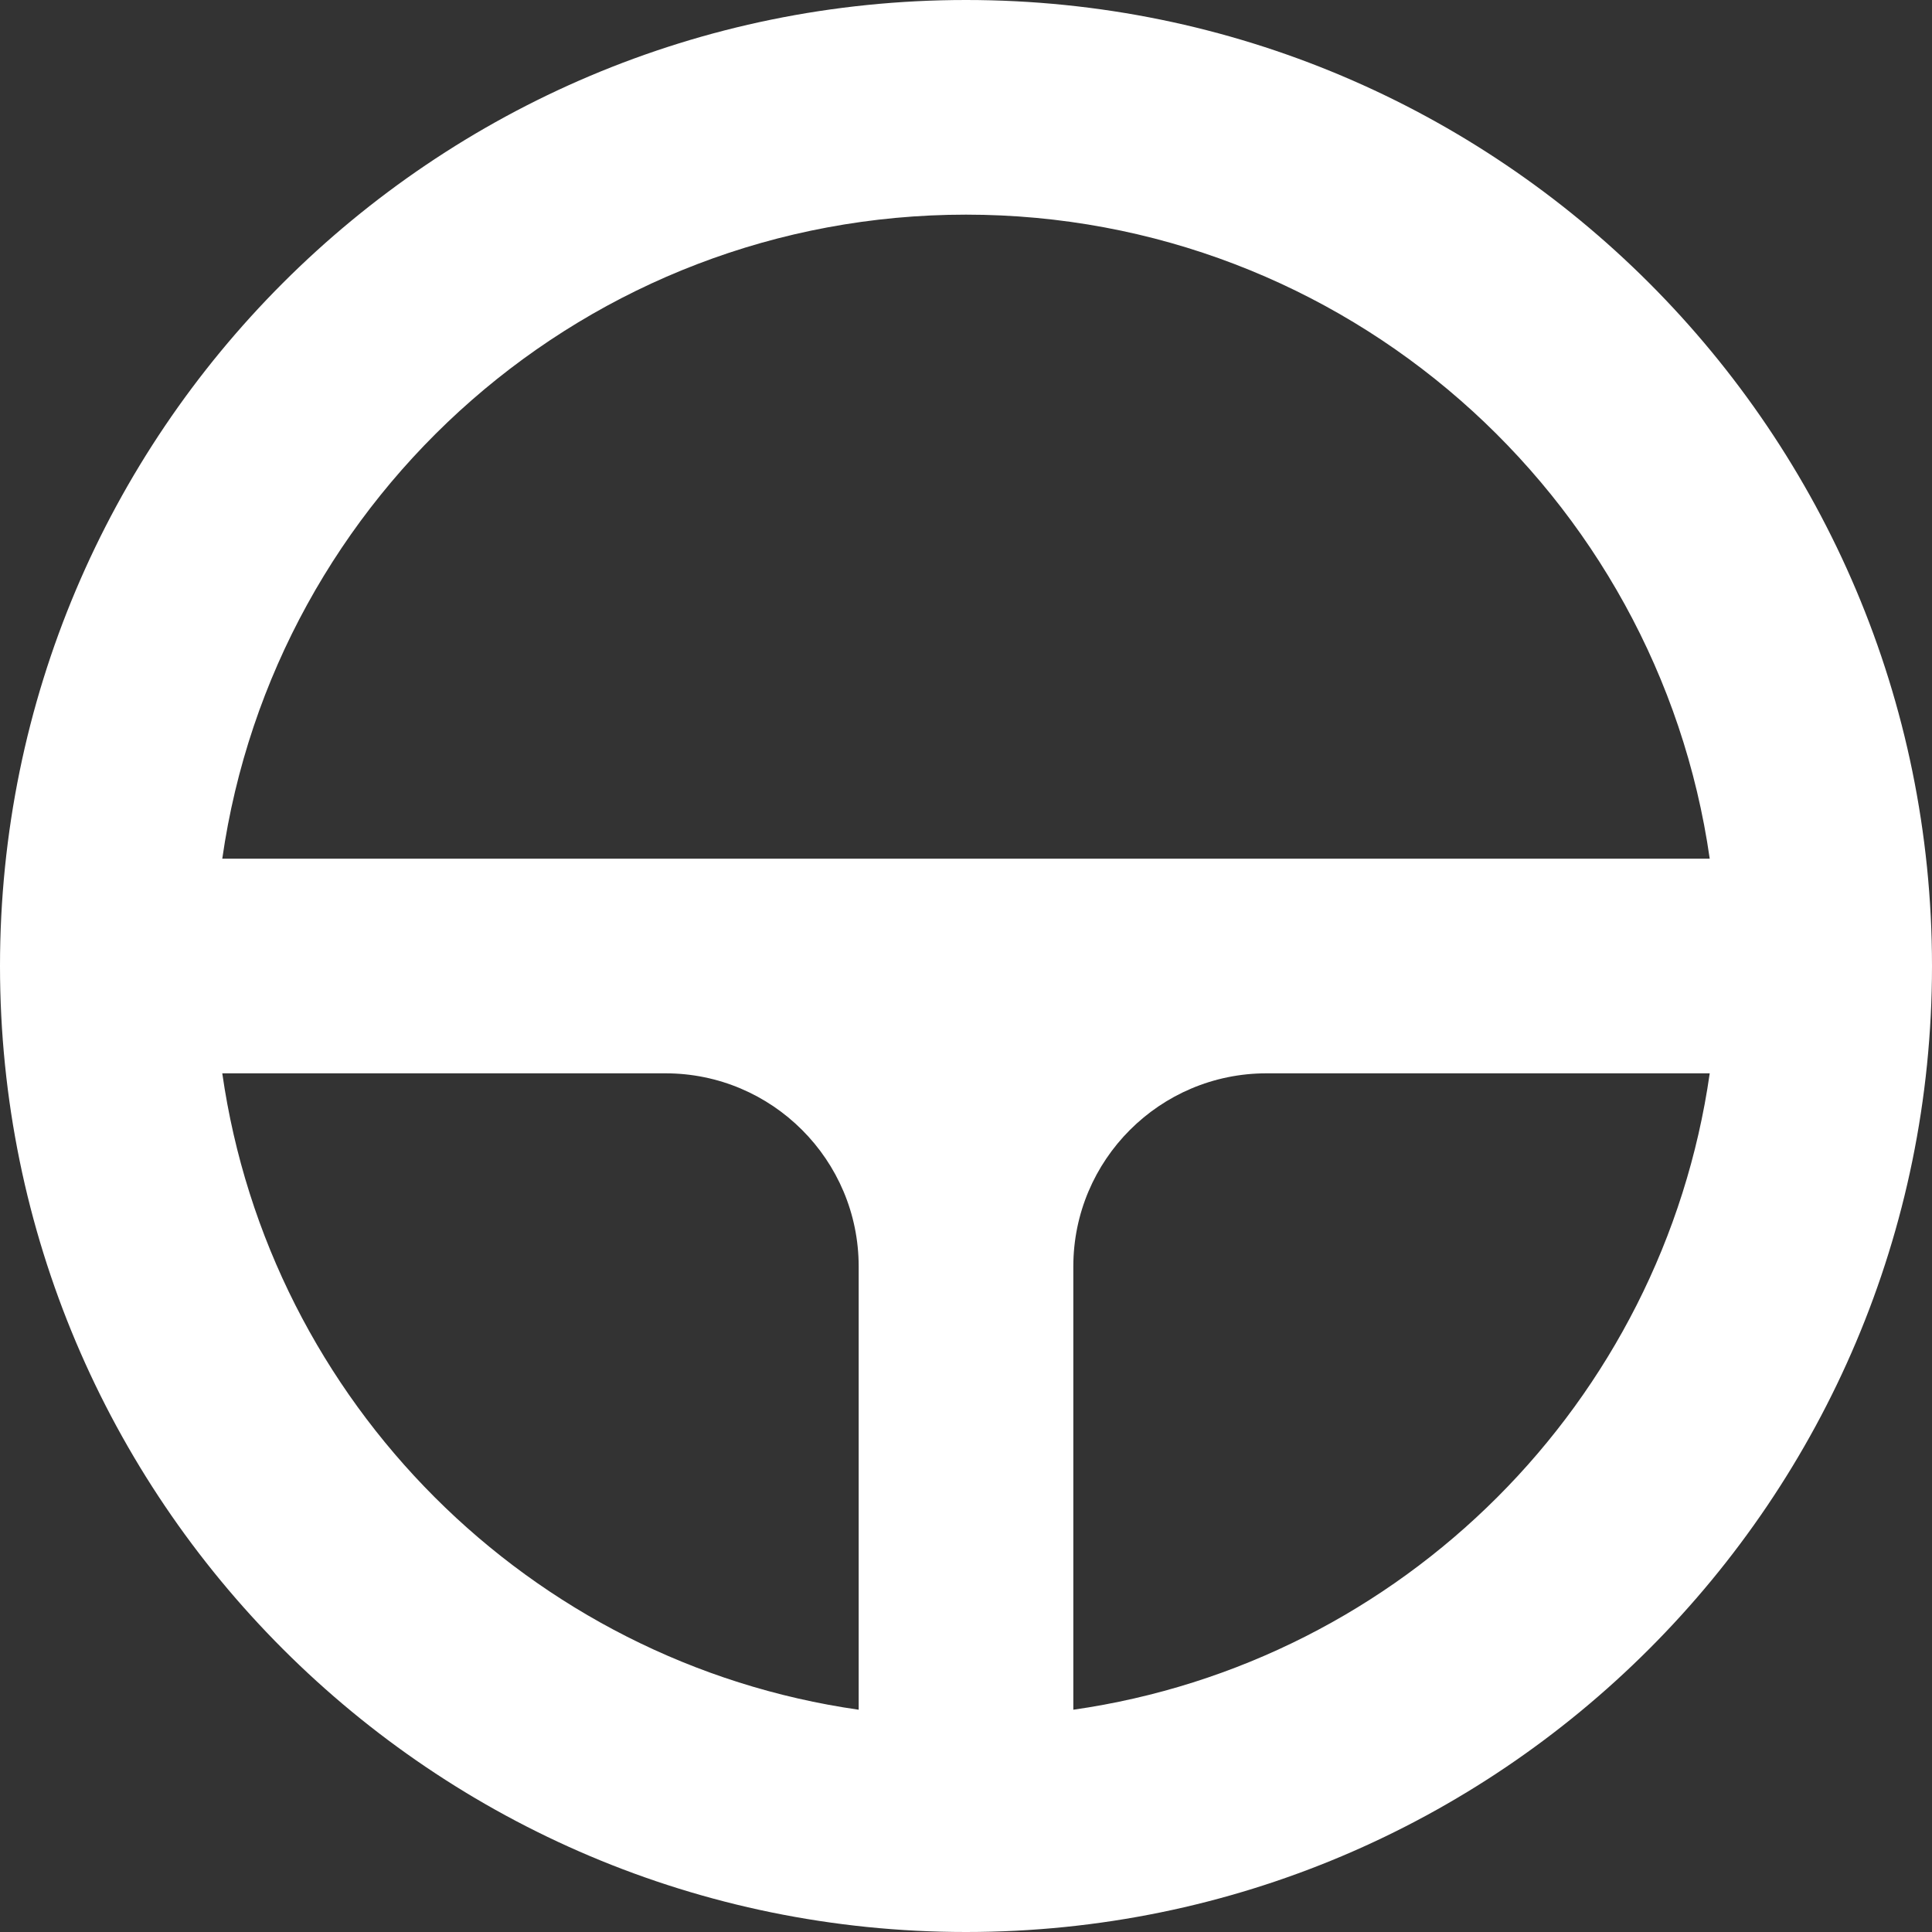 <?xml version="1.0" encoding="UTF-8"?>
<svg width="20px" height="20px" viewBox="0 0 20 20" version="1.1" xmlns="http://www.w3.org/2000/svg" xmlns:xlink="http://www.w3.org/1999/xlink">
    <rect x="0" y="0" width="20" height="20" fill="#333333" stroke="none"/>
    <!-- Generator: Sketch 50 (54983) - http://www.bohemiancoding.com/sketch -->
    <title>Combined Shape</title>
    <desc>Created with Sketch.</desc>
    <defs></defs>
    <g id="Vehicle-Detail-Page" stroke="none" stroke-width="1" fill="none" fill-rule="evenodd">
        <g id="Car-Detail-Page-1" transform="translate(-1032, -1767)" fill="#FFFFFF" fill-rule="nonzero">
            <g id="Vehicle-List" transform="translate(-18, 0)">
                <g id="Page-Contents" transform="translate(0, 760)">
                    <g id="2-Column" transform="translate(168, 45)">
                        <g id="Sidebar" transform="translate(782, 0)">
                            <g id="Simple-Search-1-Copy-12" transform="translate(0, 627)">
                                <g id="Stacked-Group-2">
                                    <g id="Button" transform="translate(76, 321)">
                                        <g id="icon-&amp;-text" transform="translate(24, 13)">
                                            <path d="M6.889,12.111 L2.301,12.111 C2.788,15.517 5.483,18.212 8.889,18.699 L8.889,14.111 C8.889,13.007 7.993,12.111 6.889,12.111 Z M17.699,12.111 L13.111,12.111 C12.007,12.111 11.111,13.007 11.111,14.111 L11.111,18.699 C14.517,18.212 17.212,15.517 17.699,12.111 Z M17.699,9.889 C17.16,6.12 13.918,3.222 10,3.222 C6.082,3.222 2.84,6.12 2.301,9.889 L17.699,9.889 Z M10,21 C4.477,21 0,16.523 0,11 C0,5.477 4.477,1 10,1 C15.523,1 20,5.477 20,11 C20,16.523 15.523,21 10,21 Z" id="Combined-Shape"></path>
                                        </g>
                                    </g>
                                </g>
                            </g>
                        </g>
                    </g>
                </g>
            </g>
        </g>
    </g>
</svg>